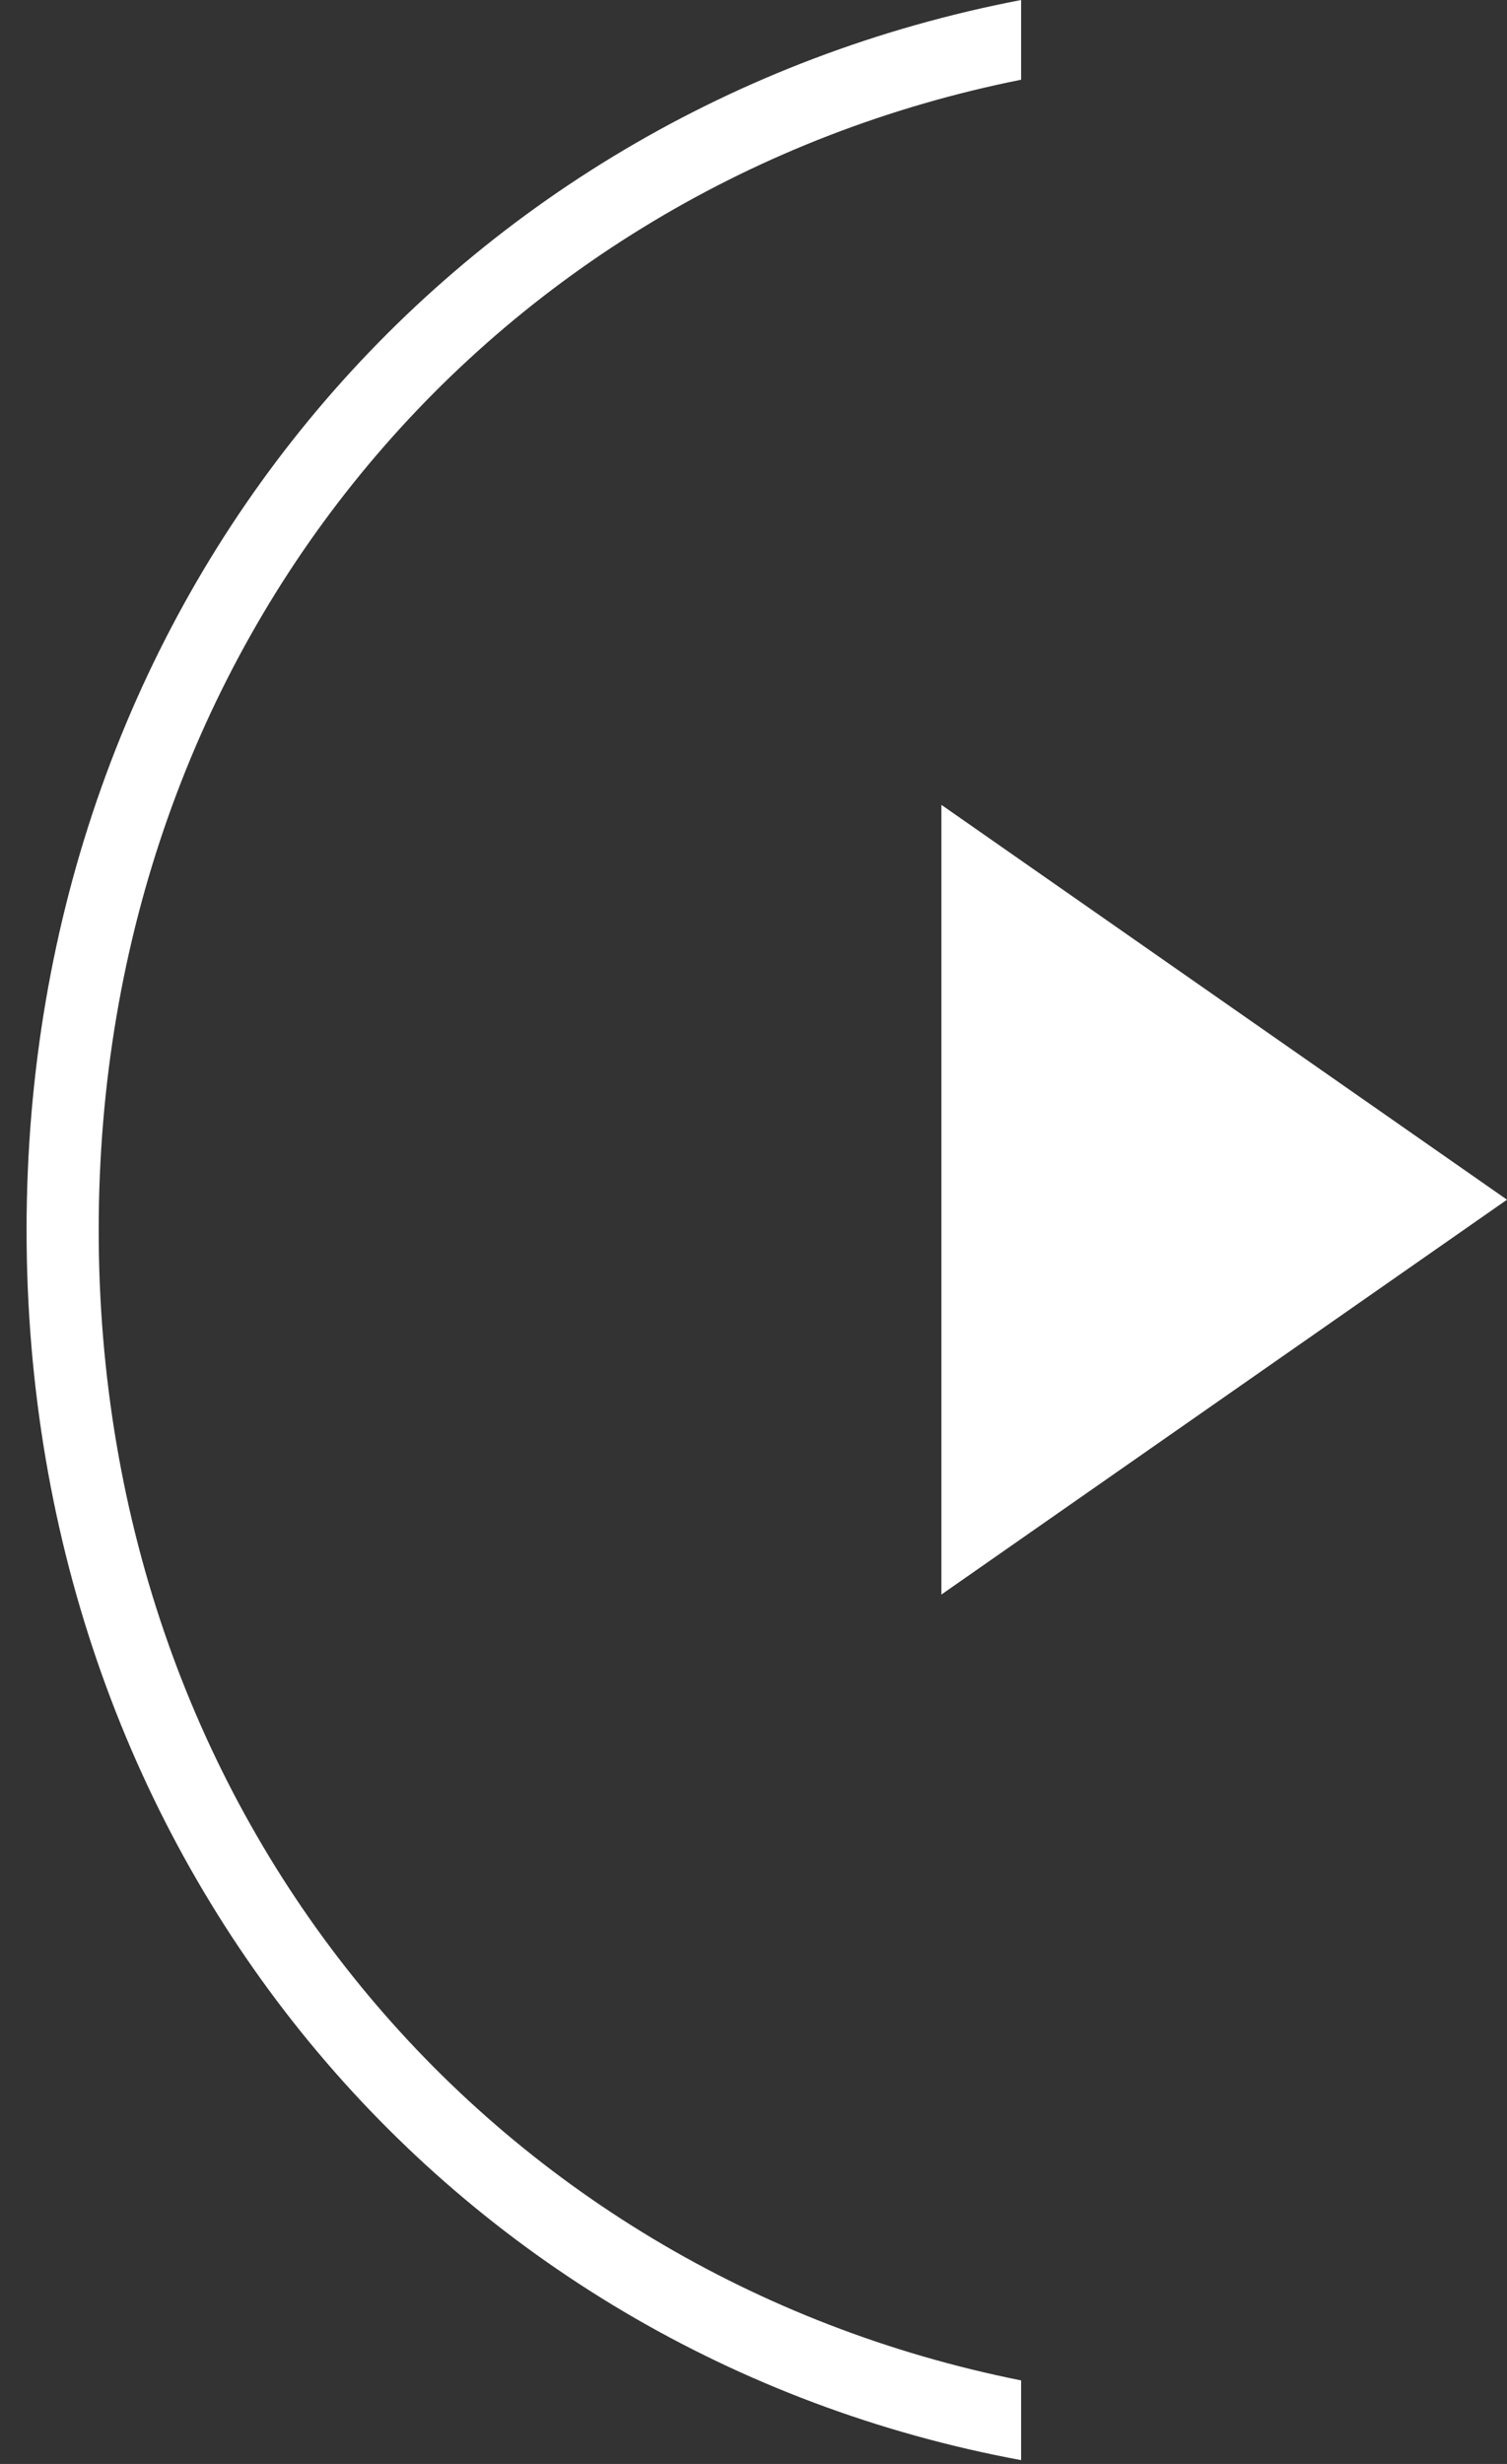 <?xml version="1.0" encoding="utf-8"?>
<!-- Generator: Adobe Illustrator 23.0.0, SVG Export Plug-In . SVG Version: 6.00 Build 0)  -->
<svg version="1.1" id="Layer_1" xmlns="http://www.w3.org/2000/svg" xmlns:xlink="http://www.w3.org/1999/xlink" x="0px" y="0px"
	 viewBox="0 0 39.7 64.9" style="enable-background:new 0 0 39.7 64.9;" xml:space="preserve">
<rect x="0" y="0" width="39.7" height="64.9" fill="#333333" stroke="none"/>
<style type="text/css">
	.st0{fill:#FFFFFF;}
</style>
<path class="st0" d="M26.9,2.1C12.9,4.9,2.6,16.9,2.6,32.4s10.3,27.5,24.3,30.3v2.1C11.8,62,0.7,49,0.7,32.4S11.8,2.9,26.9,0V2.1z"
	/>
<polygon class="st0" points="39.7,31.6 24.8,21.2 24.8,42 "/>
</svg>
